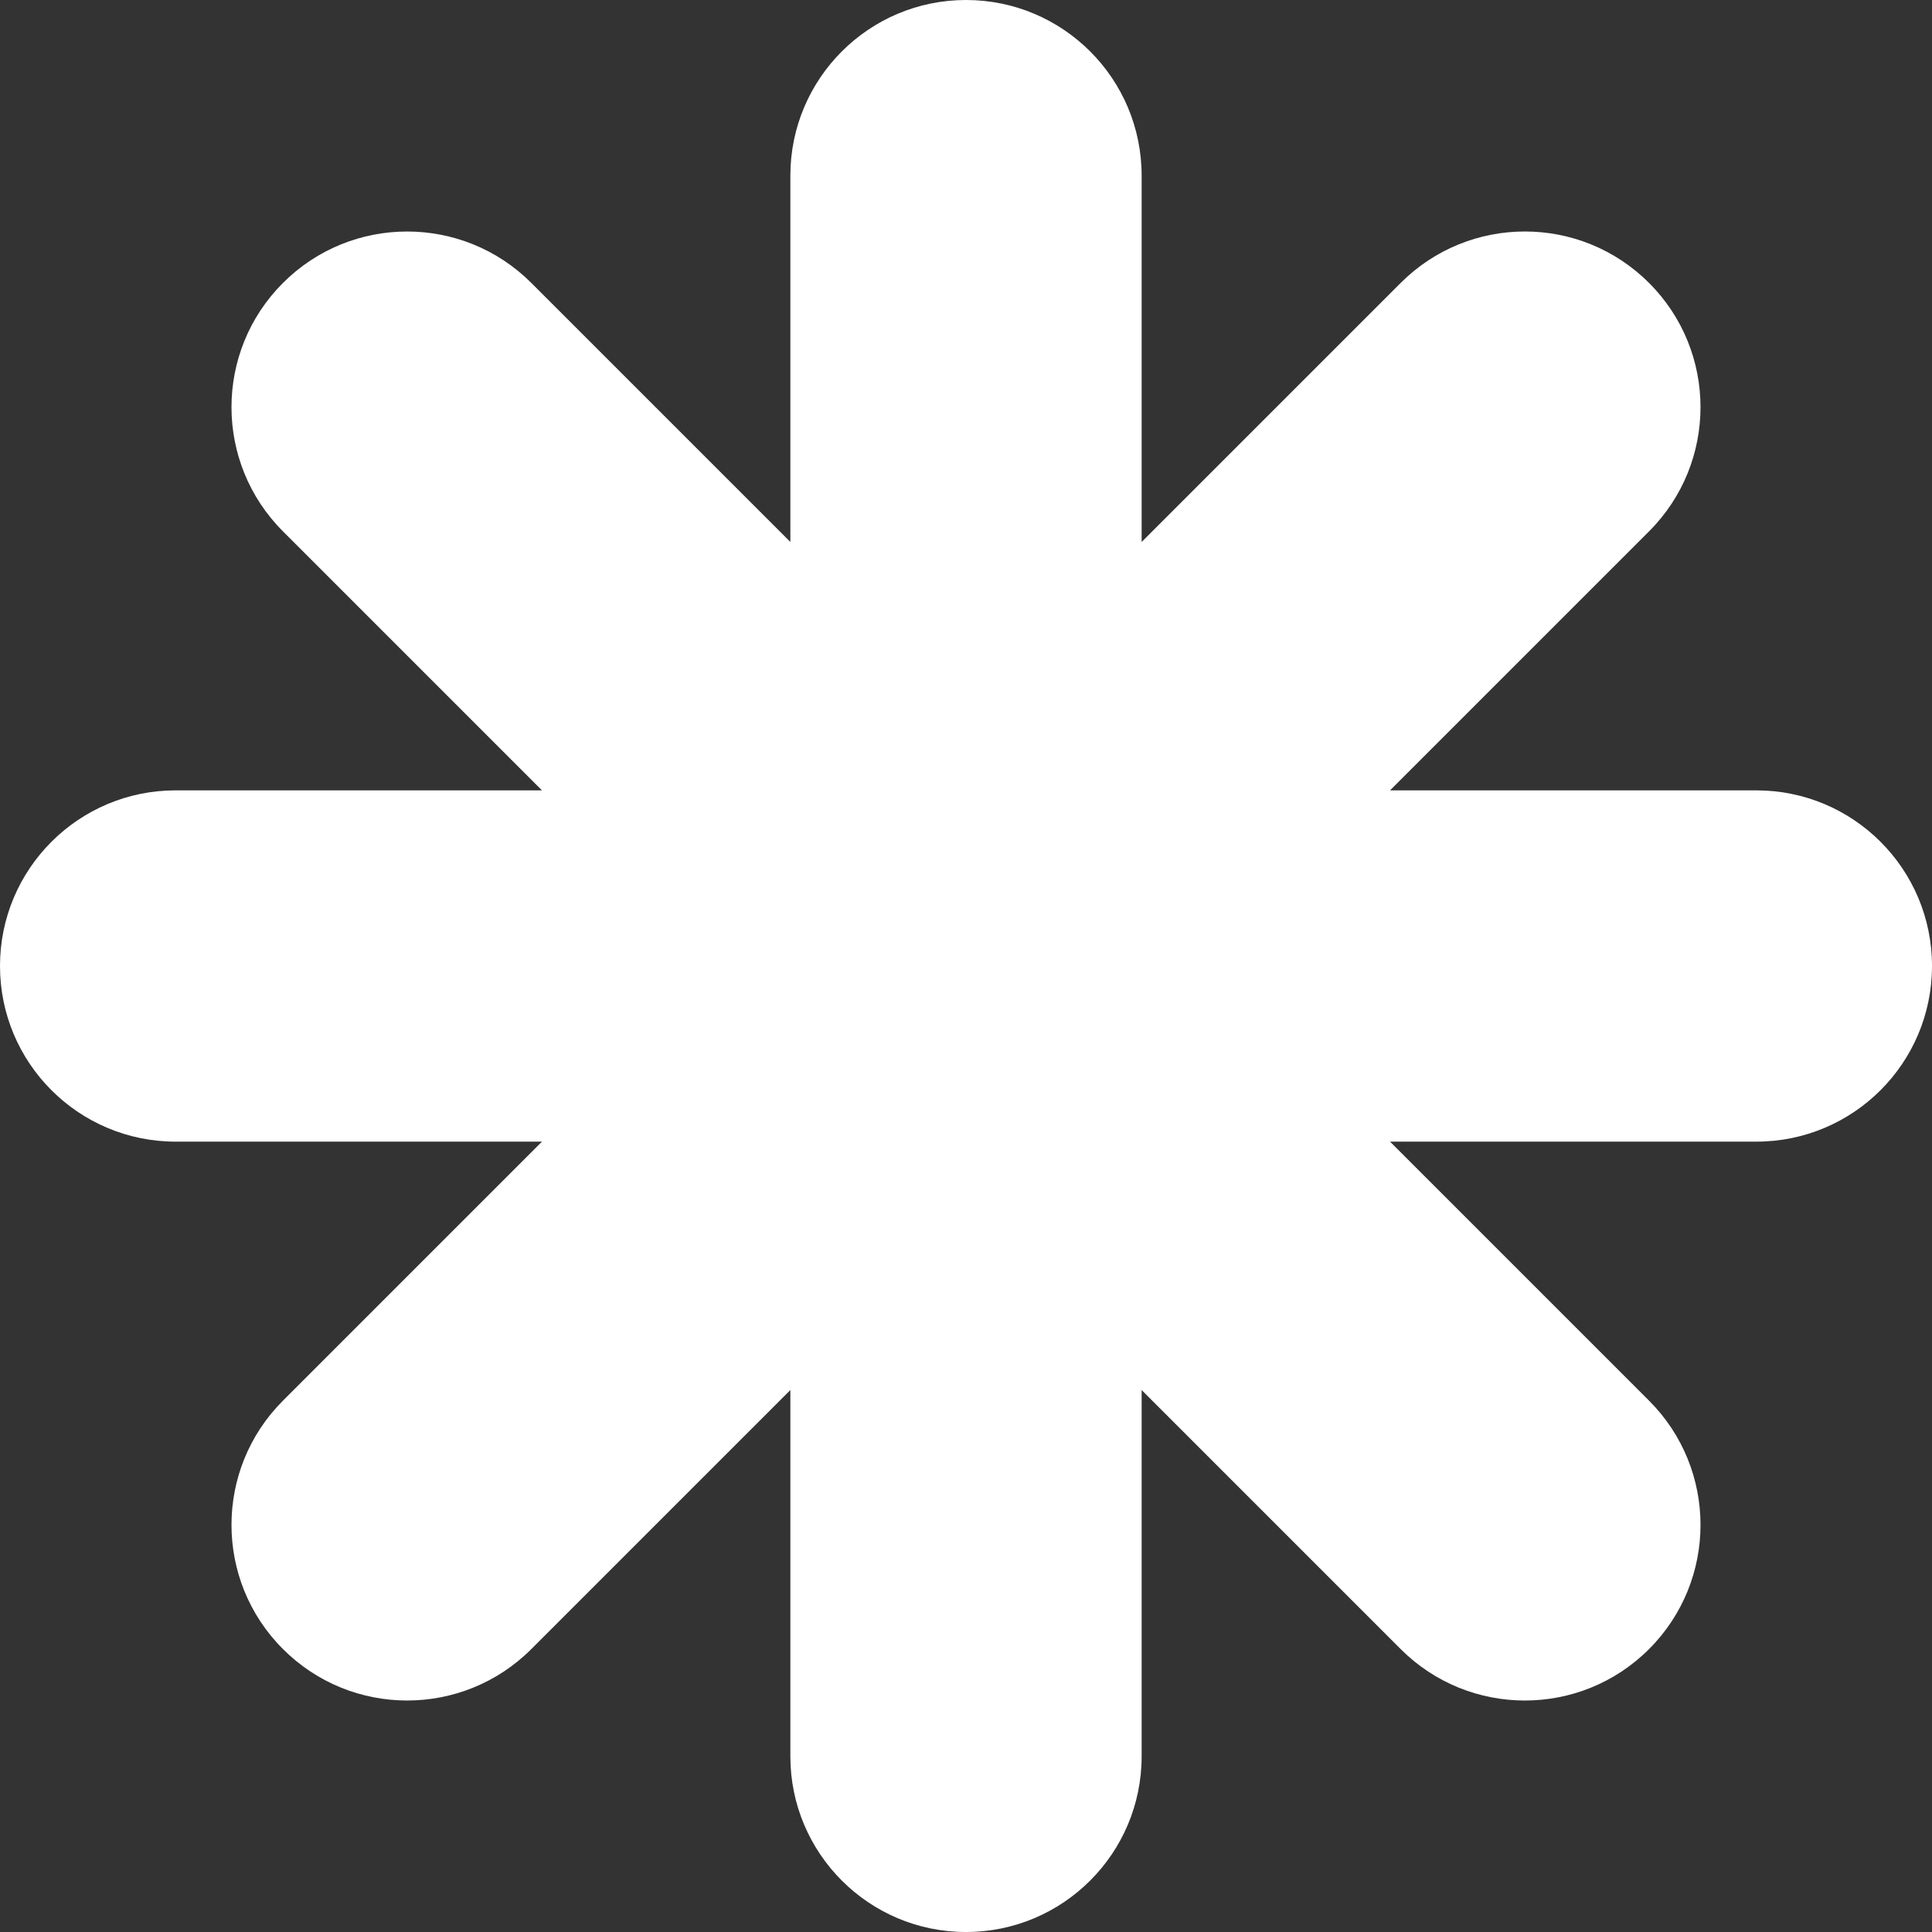 <?xml version="1.0" encoding="UTF-8"?> <svg xmlns="http://www.w3.org/2000/svg" width="66" height="66" viewBox="0 0 66 66" fill="none"><rect x="0" y="0" width="66" height="66" fill="#333333" stroke="none"/> <path fill-rule="evenodd" clip-rule="evenodd" d="M33 0C29.686 0 27 2.686 27 6V18.515L18.151 9.666C15.808 7.323 12.009 7.323 9.666 9.666C7.322 12.009 7.322 15.808 9.666 18.151L18.515 27H6C2.687 27 0 29.686 0 33C0 36.314 2.687 39 6 39H18.515L9.666 47.849C7.322 50.192 7.322 53.992 9.666 56.334C12.009 58.678 15.808 58.678 18.151 56.334L27 47.485V60C27 63.314 29.686 66 33 66C36.313 66 39 63.314 39 60V47.486L47.849 56.335C50.192 58.678 53.991 58.678 56.334 56.335C58.678 53.992 58.678 50.192 56.334 47.849L47.485 39H60C63.313 39 66 36.314 66 33C66 29.686 63.313 27 60 27H47.485L56.334 18.151C58.678 15.808 58.678 12.008 56.334 9.666C53.992 7.322 50.192 7.322 47.849 9.666L39 18.515V6C39 2.686 36.313 0 33 0Z" fill="white"></path> </svg> 